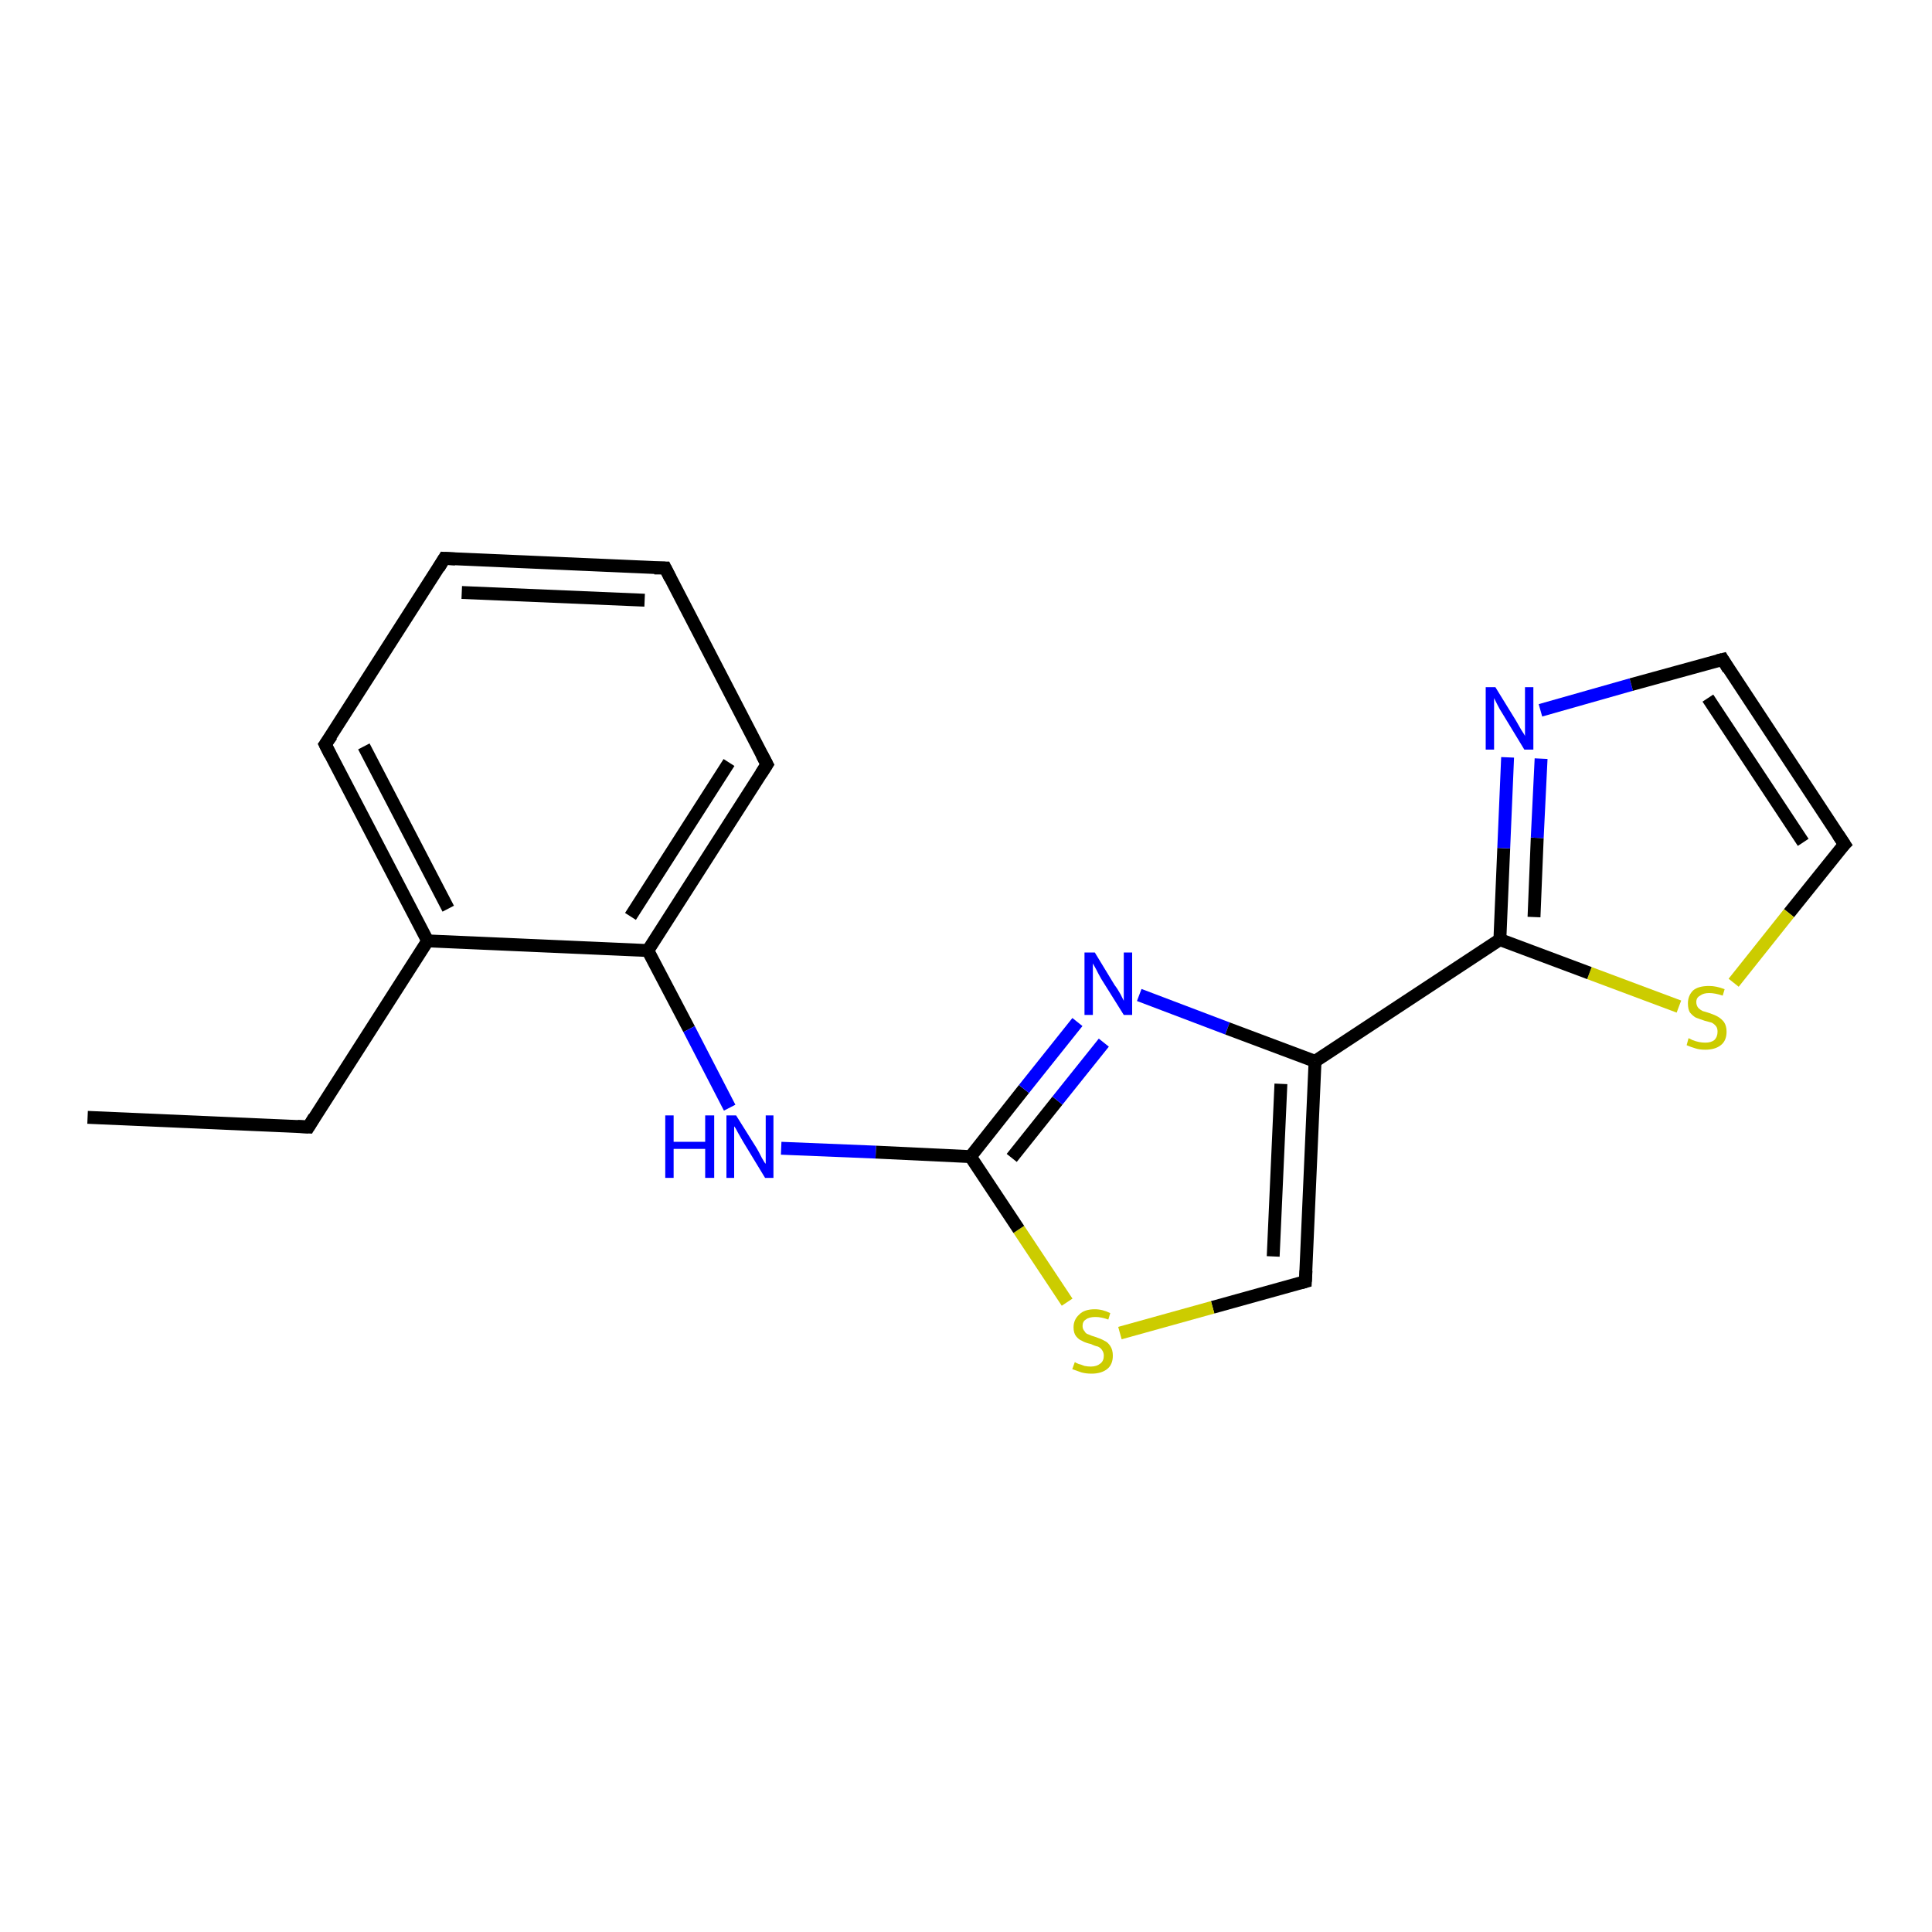 <?xml version='1.0' encoding='iso-8859-1'?>
<svg version='1.1' baseProfile='full'
              xmlns='http://www.w3.org/2000/svg'
                      xmlns:rdkit='http://www.rdkit.org/xml'
                      xmlns:xlink='http://www.w3.org/1999/xlink'
                  xml:space='preserve'
width='300px' height='300px' viewBox='0 0 300 300'>
<!-- END OF HEADER -->
<rect style='opacity:1.0;fill:#FFFFFF;stroke:none' width='300.0' height='300.0' x='0.0' y='0.0'> </rect>
<path class='bond-0 atom-0 atom-1' d='M 13.6,173.5 L 47.9,175.0' style='fill:none;fill-rule:evenodd;stroke:#000000;stroke-width:2.0px;stroke-linecap:butt;stroke-linejoin:miter;stroke-opacity:1' />
<path class='bond-1 atom-1 atom-2' d='M 47.9,175.0 L 66.4,146.1' style='fill:none;fill-rule:evenodd;stroke:#000000;stroke-width:2.0px;stroke-linecap:butt;stroke-linejoin:miter;stroke-opacity:1' />
<path class='bond-2 atom-2 atom-3' d='M 66.4,146.1 L 50.5,115.6' style='fill:none;fill-rule:evenodd;stroke:#000000;stroke-width:2.0px;stroke-linecap:butt;stroke-linejoin:miter;stroke-opacity:1' />
<path class='bond-2 atom-2 atom-3' d='M 69.6,141.1 L 56.5,115.9' style='fill:none;fill-rule:evenodd;stroke:#000000;stroke-width:2.0px;stroke-linecap:butt;stroke-linejoin:miter;stroke-opacity:1' />
<path class='bond-3 atom-3 atom-4' d='M 50.5,115.6 L 69.0,86.7' style='fill:none;fill-rule:evenodd;stroke:#000000;stroke-width:2.0px;stroke-linecap:butt;stroke-linejoin:miter;stroke-opacity:1' />
<path class='bond-4 atom-4 atom-5' d='M 69.0,86.7 L 103.3,88.2' style='fill:none;fill-rule:evenodd;stroke:#000000;stroke-width:2.0px;stroke-linecap:butt;stroke-linejoin:miter;stroke-opacity:1' />
<path class='bond-4 atom-4 atom-5' d='M 71.7,92.0 L 100.1,93.2' style='fill:none;fill-rule:evenodd;stroke:#000000;stroke-width:2.0px;stroke-linecap:butt;stroke-linejoin:miter;stroke-opacity:1' />
<path class='bond-5 atom-5 atom-6' d='M 103.3,88.2 L 119.1,118.7' style='fill:none;fill-rule:evenodd;stroke:#000000;stroke-width:2.0px;stroke-linecap:butt;stroke-linejoin:miter;stroke-opacity:1' />
<path class='bond-6 atom-6 atom-7' d='M 119.1,118.7 L 100.6,147.6' style='fill:none;fill-rule:evenodd;stroke:#000000;stroke-width:2.0px;stroke-linecap:butt;stroke-linejoin:miter;stroke-opacity:1' />
<path class='bond-6 atom-6 atom-7' d='M 113.2,118.4 L 97.9,142.3' style='fill:none;fill-rule:evenodd;stroke:#000000;stroke-width:2.0px;stroke-linecap:butt;stroke-linejoin:miter;stroke-opacity:1' />
<path class='bond-7 atom-7 atom-8' d='M 100.6,147.6 L 107.0,159.8' style='fill:none;fill-rule:evenodd;stroke:#000000;stroke-width:2.0px;stroke-linecap:butt;stroke-linejoin:miter;stroke-opacity:1' />
<path class='bond-7 atom-7 atom-8' d='M 107.0,159.8 L 113.3,172.0' style='fill:none;fill-rule:evenodd;stroke:#0000FF;stroke-width:2.0px;stroke-linecap:butt;stroke-linejoin:miter;stroke-opacity:1' />
<path class='bond-8 atom-8 atom-9' d='M 121.3,178.3 L 136.0,178.9' style='fill:none;fill-rule:evenodd;stroke:#0000FF;stroke-width:2.0px;stroke-linecap:butt;stroke-linejoin:miter;stroke-opacity:1' />
<path class='bond-8 atom-8 atom-9' d='M 136.0,178.9 L 150.7,179.6' style='fill:none;fill-rule:evenodd;stroke:#000000;stroke-width:2.0px;stroke-linecap:butt;stroke-linejoin:miter;stroke-opacity:1' />
<path class='bond-9 atom-9 atom-10' d='M 150.7,179.6 L 159.0,169.1' style='fill:none;fill-rule:evenodd;stroke:#000000;stroke-width:2.0px;stroke-linecap:butt;stroke-linejoin:miter;stroke-opacity:1' />
<path class='bond-9 atom-9 atom-10' d='M 159.0,169.1 L 167.3,158.7' style='fill:none;fill-rule:evenodd;stroke:#0000FF;stroke-width:2.0px;stroke-linecap:butt;stroke-linejoin:miter;stroke-opacity:1' />
<path class='bond-9 atom-9 atom-10' d='M 157.1,179.8 L 164.2,170.9' style='fill:none;fill-rule:evenodd;stroke:#000000;stroke-width:2.0px;stroke-linecap:butt;stroke-linejoin:miter;stroke-opacity:1' />
<path class='bond-9 atom-9 atom-10' d='M 164.2,170.9 L 171.4,161.9' style='fill:none;fill-rule:evenodd;stroke:#0000FF;stroke-width:2.0px;stroke-linecap:butt;stroke-linejoin:miter;stroke-opacity:1' />
<path class='bond-10 atom-10 atom-11' d='M 176.9,154.5 L 190.6,159.7' style='fill:none;fill-rule:evenodd;stroke:#0000FF;stroke-width:2.0px;stroke-linecap:butt;stroke-linejoin:miter;stroke-opacity:1' />
<path class='bond-10 atom-10 atom-11' d='M 190.6,159.7 L 204.2,164.8' style='fill:none;fill-rule:evenodd;stroke:#000000;stroke-width:2.0px;stroke-linecap:butt;stroke-linejoin:miter;stroke-opacity:1' />
<path class='bond-11 atom-11 atom-12' d='M 204.2,164.8 L 202.7,199.0' style='fill:none;fill-rule:evenodd;stroke:#000000;stroke-width:2.0px;stroke-linecap:butt;stroke-linejoin:miter;stroke-opacity:1' />
<path class='bond-11 atom-11 atom-12' d='M 198.9,168.3 L 197.7,195.1' style='fill:none;fill-rule:evenodd;stroke:#000000;stroke-width:2.0px;stroke-linecap:butt;stroke-linejoin:miter;stroke-opacity:1' />
<path class='bond-12 atom-12 atom-13' d='M 202.7,199.0 L 188.3,203.0' style='fill:none;fill-rule:evenodd;stroke:#000000;stroke-width:2.0px;stroke-linecap:butt;stroke-linejoin:miter;stroke-opacity:1' />
<path class='bond-12 atom-12 atom-13' d='M 188.3,203.0 L 173.9,207.0' style='fill:none;fill-rule:evenodd;stroke:#CCCC00;stroke-width:2.0px;stroke-linecap:butt;stroke-linejoin:miter;stroke-opacity:1' />
<path class='bond-13 atom-11 atom-14' d='M 204.2,164.8 L 232.9,145.9' style='fill:none;fill-rule:evenodd;stroke:#000000;stroke-width:2.0px;stroke-linecap:butt;stroke-linejoin:miter;stroke-opacity:1' />
<path class='bond-14 atom-14 atom-15' d='M 232.9,145.9 L 233.5,131.7' style='fill:none;fill-rule:evenodd;stroke:#000000;stroke-width:2.0px;stroke-linecap:butt;stroke-linejoin:miter;stroke-opacity:1' />
<path class='bond-14 atom-14 atom-15' d='M 233.5,131.7 L 234.1,117.6' style='fill:none;fill-rule:evenodd;stroke:#0000FF;stroke-width:2.0px;stroke-linecap:butt;stroke-linejoin:miter;stroke-opacity:1' />
<path class='bond-14 atom-14 atom-15' d='M 238.2,142.4 L 238.7,130.1' style='fill:none;fill-rule:evenodd;stroke:#000000;stroke-width:2.0px;stroke-linecap:butt;stroke-linejoin:miter;stroke-opacity:1' />
<path class='bond-14 atom-14 atom-15' d='M 238.7,130.1 L 239.3,117.8' style='fill:none;fill-rule:evenodd;stroke:#0000FF;stroke-width:2.0px;stroke-linecap:butt;stroke-linejoin:miter;stroke-opacity:1' />
<path class='bond-15 atom-15 atom-16' d='M 239.2,110.3 L 253.3,106.3' style='fill:none;fill-rule:evenodd;stroke:#0000FF;stroke-width:2.0px;stroke-linecap:butt;stroke-linejoin:miter;stroke-opacity:1' />
<path class='bond-15 atom-15 atom-16' d='M 253.3,106.3 L 267.5,102.4' style='fill:none;fill-rule:evenodd;stroke:#000000;stroke-width:2.0px;stroke-linecap:butt;stroke-linejoin:miter;stroke-opacity:1' />
<path class='bond-16 atom-16 atom-17' d='M 267.5,102.4 L 286.4,131.1' style='fill:none;fill-rule:evenodd;stroke:#000000;stroke-width:2.0px;stroke-linecap:butt;stroke-linejoin:miter;stroke-opacity:1' />
<path class='bond-16 atom-16 atom-17' d='M 265.2,108.4 L 280.0,130.8' style='fill:none;fill-rule:evenodd;stroke:#000000;stroke-width:2.0px;stroke-linecap:butt;stroke-linejoin:miter;stroke-opacity:1' />
<path class='bond-17 atom-17 atom-18' d='M 286.4,131.1 L 277.8,141.8' style='fill:none;fill-rule:evenodd;stroke:#000000;stroke-width:2.0px;stroke-linecap:butt;stroke-linejoin:miter;stroke-opacity:1' />
<path class='bond-17 atom-17 atom-18' d='M 277.8,141.8 L 269.2,152.6' style='fill:none;fill-rule:evenodd;stroke:#CCCC00;stroke-width:2.0px;stroke-linecap:butt;stroke-linejoin:miter;stroke-opacity:1' />
<path class='bond-18 atom-7 atom-2' d='M 100.6,147.6 L 66.4,146.1' style='fill:none;fill-rule:evenodd;stroke:#000000;stroke-width:2.0px;stroke-linecap:butt;stroke-linejoin:miter;stroke-opacity:1' />
<path class='bond-19 atom-13 atom-9' d='M 165.7,202.2 L 158.2,190.9' style='fill:none;fill-rule:evenodd;stroke:#CCCC00;stroke-width:2.0px;stroke-linecap:butt;stroke-linejoin:miter;stroke-opacity:1' />
<path class='bond-19 atom-13 atom-9' d='M 158.2,190.9 L 150.7,179.6' style='fill:none;fill-rule:evenodd;stroke:#000000;stroke-width:2.0px;stroke-linecap:butt;stroke-linejoin:miter;stroke-opacity:1' />
<path class='bond-20 atom-18 atom-14' d='M 260.7,156.3 L 246.8,151.1' style='fill:none;fill-rule:evenodd;stroke:#CCCC00;stroke-width:2.0px;stroke-linecap:butt;stroke-linejoin:miter;stroke-opacity:1' />
<path class='bond-20 atom-18 atom-14' d='M 246.8,151.1 L 232.9,145.9' style='fill:none;fill-rule:evenodd;stroke:#000000;stroke-width:2.0px;stroke-linecap:butt;stroke-linejoin:miter;stroke-opacity:1' />
<path d='M 46.2,174.9 L 47.9,175.0 L 48.8,173.5' style='fill:none;stroke:#000000;stroke-width:2.0px;stroke-linecap:butt;stroke-linejoin:miter;stroke-opacity:1;' />
<path d='M 51.3,117.2 L 50.5,115.6 L 51.5,114.2' style='fill:none;stroke:#000000;stroke-width:2.0px;stroke-linecap:butt;stroke-linejoin:miter;stroke-opacity:1;' />
<path d='M 68.1,88.2 L 69.0,86.7 L 70.7,86.8' style='fill:none;stroke:#000000;stroke-width:2.0px;stroke-linecap:butt;stroke-linejoin:miter;stroke-opacity:1;' />
<path d='M 101.6,88.2 L 103.3,88.2 L 104.1,89.8' style='fill:none;stroke:#000000;stroke-width:2.0px;stroke-linecap:butt;stroke-linejoin:miter;stroke-opacity:1;' />
<path d='M 118.3,117.2 L 119.1,118.7 L 118.2,120.1' style='fill:none;stroke:#000000;stroke-width:2.0px;stroke-linecap:butt;stroke-linejoin:miter;stroke-opacity:1;' />
<path d='M 202.8,197.3 L 202.7,199.0 L 202.0,199.2' style='fill:none;stroke:#000000;stroke-width:2.0px;stroke-linecap:butt;stroke-linejoin:miter;stroke-opacity:1;' />
<path d='M 266.7,102.6 L 267.5,102.4 L 268.4,103.9' style='fill:none;stroke:#000000;stroke-width:2.0px;stroke-linecap:butt;stroke-linejoin:miter;stroke-opacity:1;' />
<path d='M 285.4,129.6 L 286.4,131.1 L 285.9,131.6' style='fill:none;stroke:#000000;stroke-width:2.0px;stroke-linecap:butt;stroke-linejoin:miter;stroke-opacity:1;' />
<path class='atom-8' d='M 103.3 173.2
L 104.6 173.2
L 104.6 177.3
L 109.5 177.3
L 109.5 173.2
L 110.9 173.2
L 110.9 182.9
L 109.5 182.9
L 109.5 178.4
L 104.6 178.4
L 104.6 182.9
L 103.3 182.9
L 103.3 173.2
' fill='#0000FF'/>
<path class='atom-8' d='M 114.3 173.2
L 117.5 178.3
Q 117.8 178.8, 118.3 179.8
Q 118.8 180.7, 118.9 180.7
L 118.9 173.2
L 120.1 173.2
L 120.1 182.9
L 118.8 182.9
L 115.4 177.3
Q 115.0 176.6, 114.6 175.9
Q 114.2 175.1, 114.0 174.9
L 114.0 182.9
L 112.8 182.9
L 112.8 173.2
L 114.3 173.2
' fill='#0000FF'/>
<path class='atom-10' d='M 170.0 147.9
L 173.1 153.0
Q 173.5 153.5, 174.0 154.4
Q 174.5 155.4, 174.5 155.4
L 174.5 147.9
L 175.8 147.9
L 175.8 157.6
L 174.5 157.6
L 171.0 152.0
Q 170.6 151.3, 170.2 150.5
Q 169.8 149.8, 169.7 149.6
L 169.7 157.6
L 168.4 157.6
L 168.4 147.9
L 170.0 147.9
' fill='#0000FF'/>
<path class='atom-13' d='M 166.9 211.5
Q 167.0 211.6, 167.5 211.8
Q 167.9 211.9, 168.4 212.1
Q 168.9 212.2, 169.4 212.2
Q 170.3 212.2, 170.9 211.7
Q 171.4 211.3, 171.4 210.5
Q 171.4 210.0, 171.1 209.6
Q 170.9 209.3, 170.5 209.1
Q 170.0 209.0, 169.4 208.7
Q 168.5 208.5, 168.0 208.2
Q 167.5 208.0, 167.1 207.5
Q 166.7 207.0, 166.7 206.1
Q 166.7 204.9, 167.6 204.1
Q 168.4 203.3, 170.0 203.3
Q 171.2 203.3, 172.4 203.9
L 172.1 204.9
Q 171.0 204.5, 170.1 204.5
Q 169.1 204.5, 168.6 204.9
Q 168.1 205.2, 168.1 205.9
Q 168.1 206.4, 168.4 206.7
Q 168.6 207.1, 169.0 207.2
Q 169.4 207.4, 170.1 207.6
Q 171.0 207.9, 171.5 208.2
Q 172.0 208.4, 172.4 209.0
Q 172.8 209.6, 172.8 210.5
Q 172.8 211.9, 171.9 212.6
Q 171.0 213.3, 169.5 213.3
Q 168.6 213.3, 167.9 213.1
Q 167.3 212.9, 166.5 212.6
L 166.9 211.5
' fill='#CCCC00'/>
<path class='atom-15' d='M 232.2 106.7
L 235.4 111.9
Q 235.7 112.4, 236.2 113.3
Q 236.8 114.2, 236.8 114.3
L 236.8 106.7
L 238.1 106.7
L 238.1 116.4
L 236.7 116.4
L 233.3 110.8
Q 232.9 110.2, 232.5 109.4
Q 232.1 108.6, 232.0 108.4
L 232.0 116.4
L 230.7 116.4
L 230.7 106.7
L 232.2 106.7
' fill='#0000FF'/>
<path class='atom-18' d='M 262.2 161.2
Q 262.4 161.3, 262.8 161.5
Q 263.3 161.7, 263.8 161.8
Q 264.3 161.9, 264.8 161.9
Q 265.7 161.9, 266.2 161.5
Q 266.7 161.0, 266.7 160.2
Q 266.7 159.7, 266.5 159.4
Q 266.2 159.0, 265.8 158.8
Q 265.4 158.7, 264.7 158.5
Q 263.8 158.2, 263.3 158.0
Q 262.8 157.7, 262.4 157.2
Q 262.1 156.7, 262.1 155.8
Q 262.1 154.6, 262.9 153.8
Q 263.7 153.1, 265.4 153.1
Q 266.5 153.1, 267.8 153.6
L 267.5 154.6
Q 266.3 154.2, 265.4 154.2
Q 264.5 154.2, 264.0 154.6
Q 263.4 154.9, 263.4 155.6
Q 263.4 156.1, 263.7 156.5
Q 264.0 156.8, 264.4 157.0
Q 264.8 157.1, 265.4 157.3
Q 266.3 157.6, 266.8 157.9
Q 267.3 158.2, 267.7 158.7
Q 268.1 159.3, 268.1 160.2
Q 268.1 161.6, 267.2 162.3
Q 266.3 163.0, 264.8 163.0
Q 263.9 163.0, 263.3 162.8
Q 262.6 162.6, 261.9 162.3
L 262.2 161.2
' fill='#CCCC00'/>
</svg>
